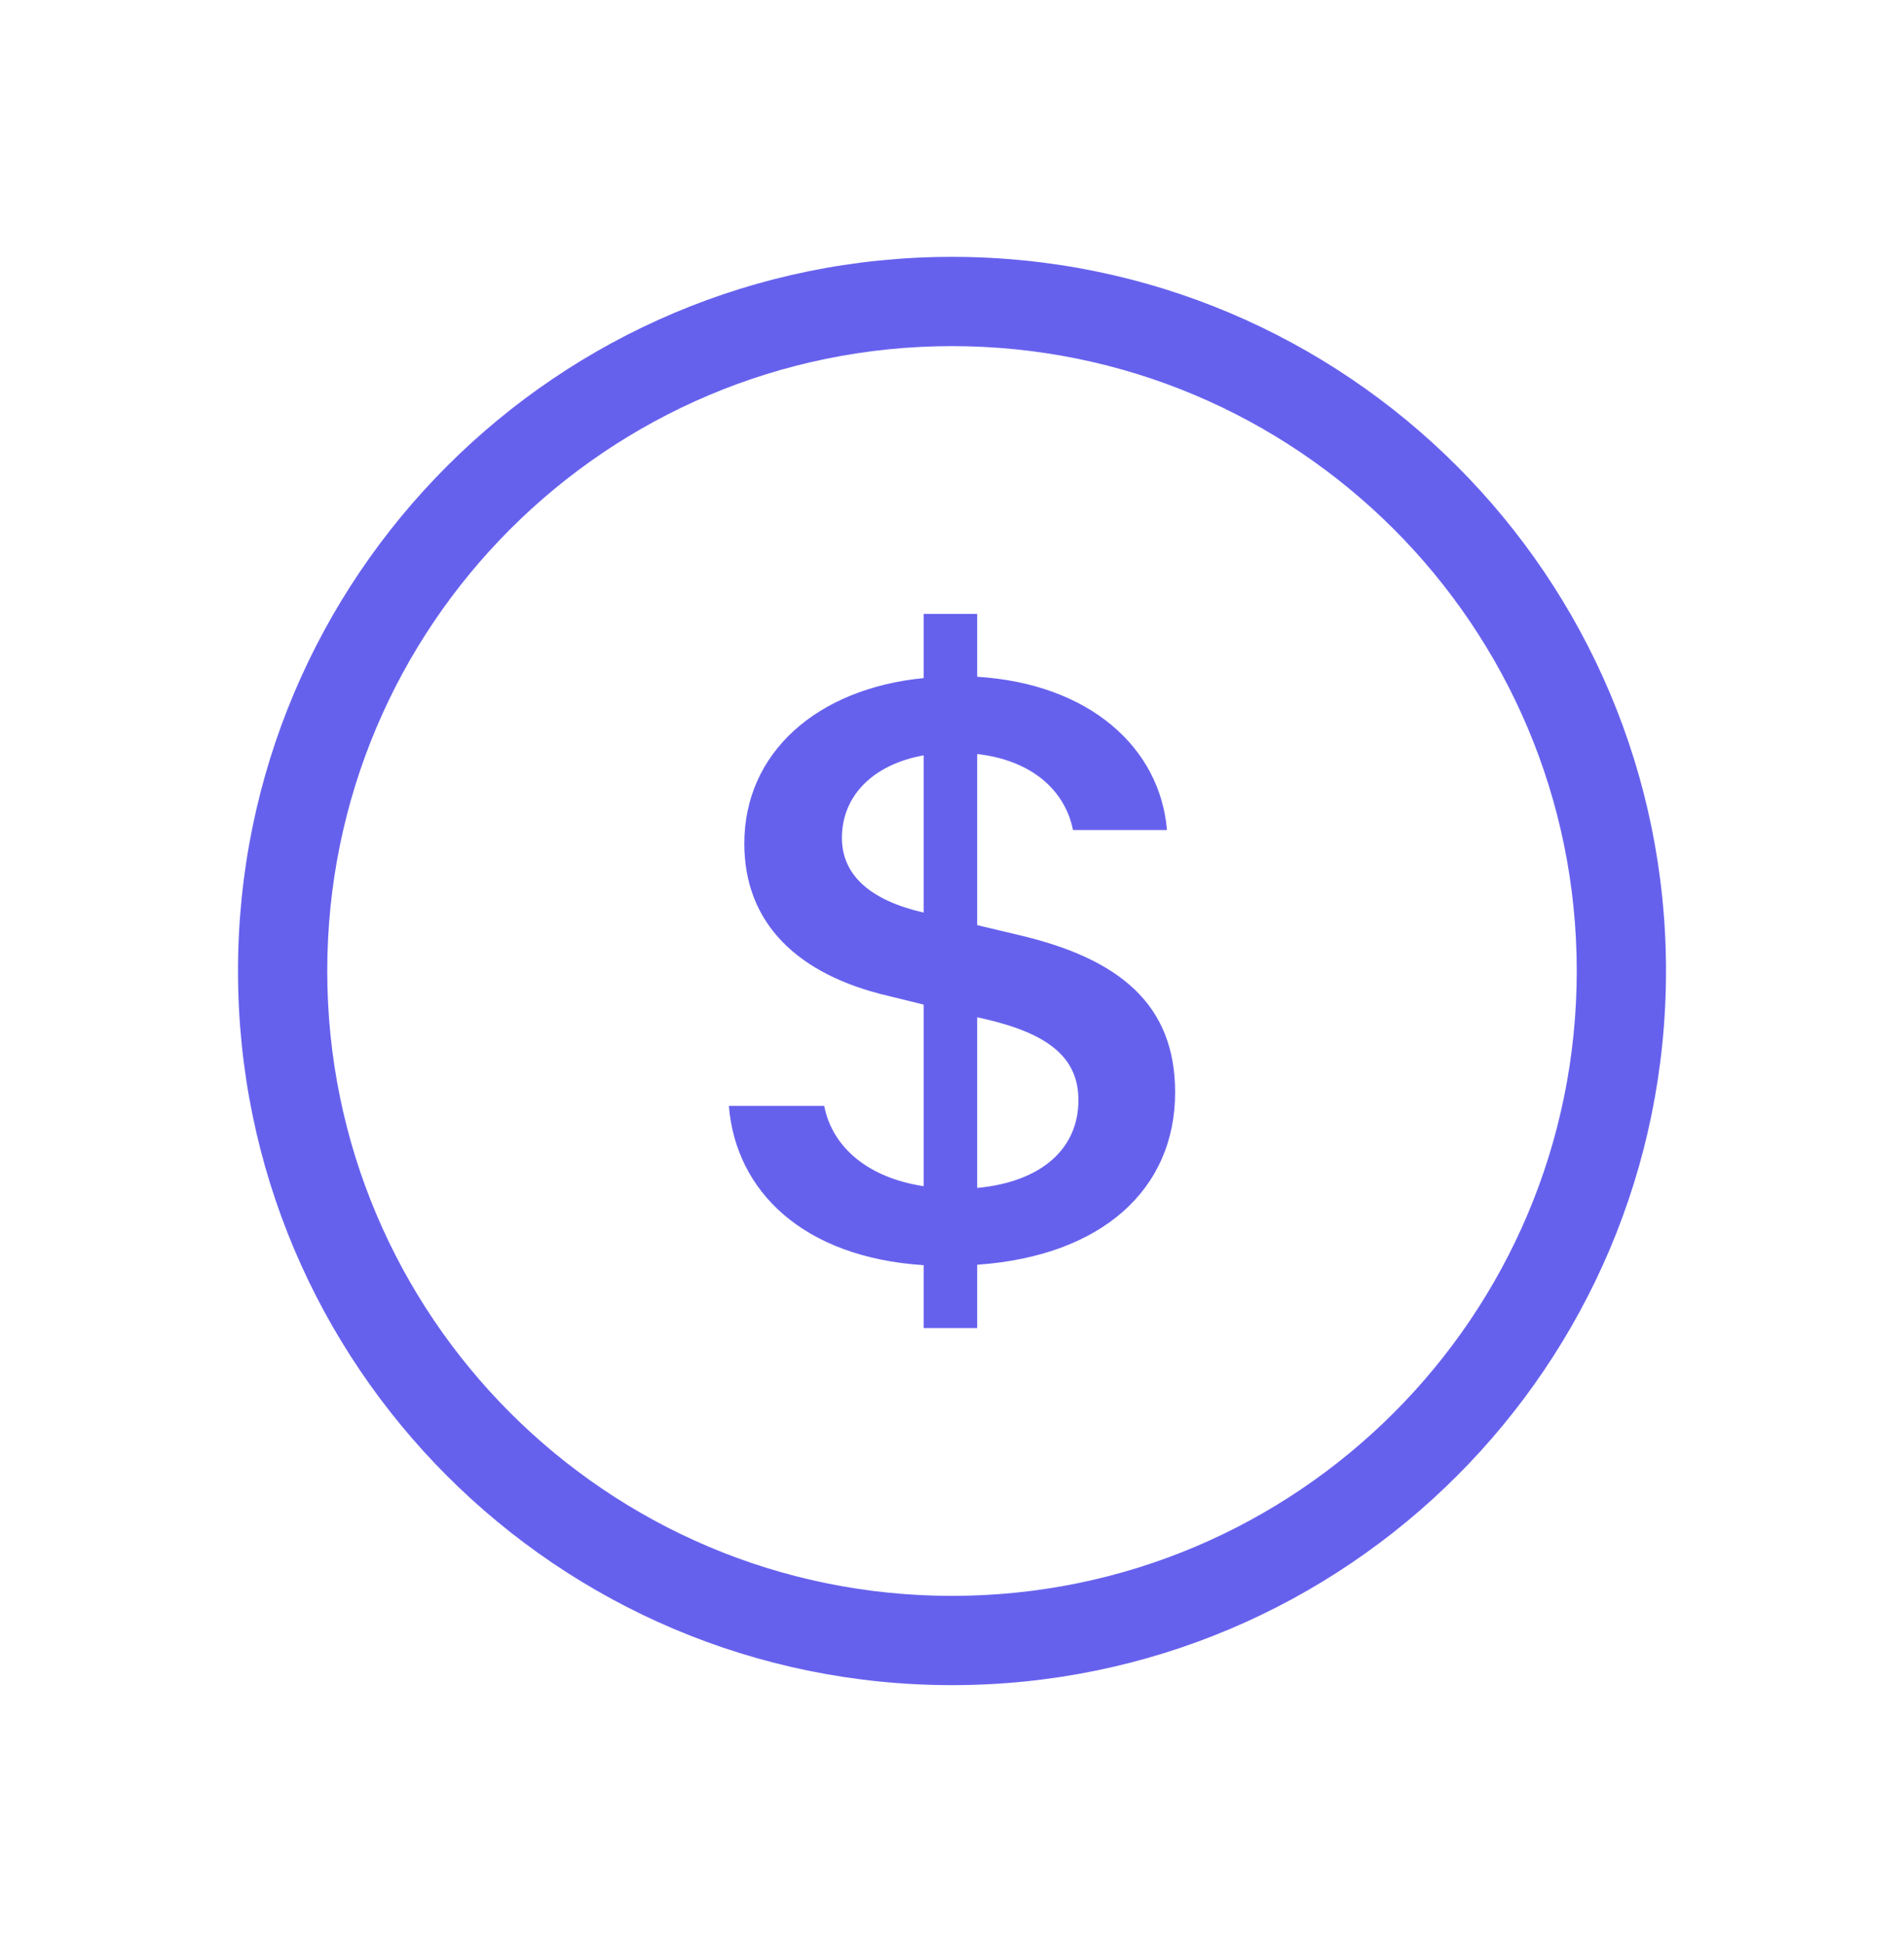 <svg width="48" height="49" viewBox="0 0 48 49" fill="none" xmlns="http://www.w3.org/2000/svg">
<path d="M18.375 27.873C18.547 30.019 20.241 31.691 23.285 31.889V33.474H24.635V31.878C27.782 31.658 29.625 29.975 29.625 27.532C29.625 25.31 28.217 24.166 25.7 23.571L24.635 23.318V19.005C25.986 19.16 26.844 19.897 27.05 20.92H29.419C29.247 18.851 27.473 17.234 24.635 17.058V15.474H23.285V17.091C20.595 17.355 18.764 18.972 18.764 21.261C18.764 23.285 20.126 24.573 22.392 25.101L23.285 25.321V29.898C21.9 29.689 20.984 28.93 20.778 27.873H18.375ZM23.273 22.999C21.946 22.691 21.225 22.064 21.225 21.118C21.225 20.062 22.003 19.27 23.285 19.038V22.999H23.273ZM24.83 25.684C26.443 26.058 27.187 26.663 27.187 27.73C27.187 28.952 26.26 29.788 24.635 29.942V25.64L24.83 25.684Z" fill="#6661ED"/>
<path d="M24 40.224C15.302 40.224 8.25 33.172 8.25 24.474C8.25 15.775 15.302 8.724 24 8.724C32.699 8.724 39.75 15.775 39.75 24.474C39.75 33.172 32.699 40.224 24 40.224ZM24 42.474C33.941 42.474 42 34.415 42 24.474C42 14.533 33.941 6.474 24 6.474C14.059 6.474 6 14.533 6 24.474C6 34.415 14.059 42.474 24 42.474Z" fill="#6661ED"/>
</svg>
